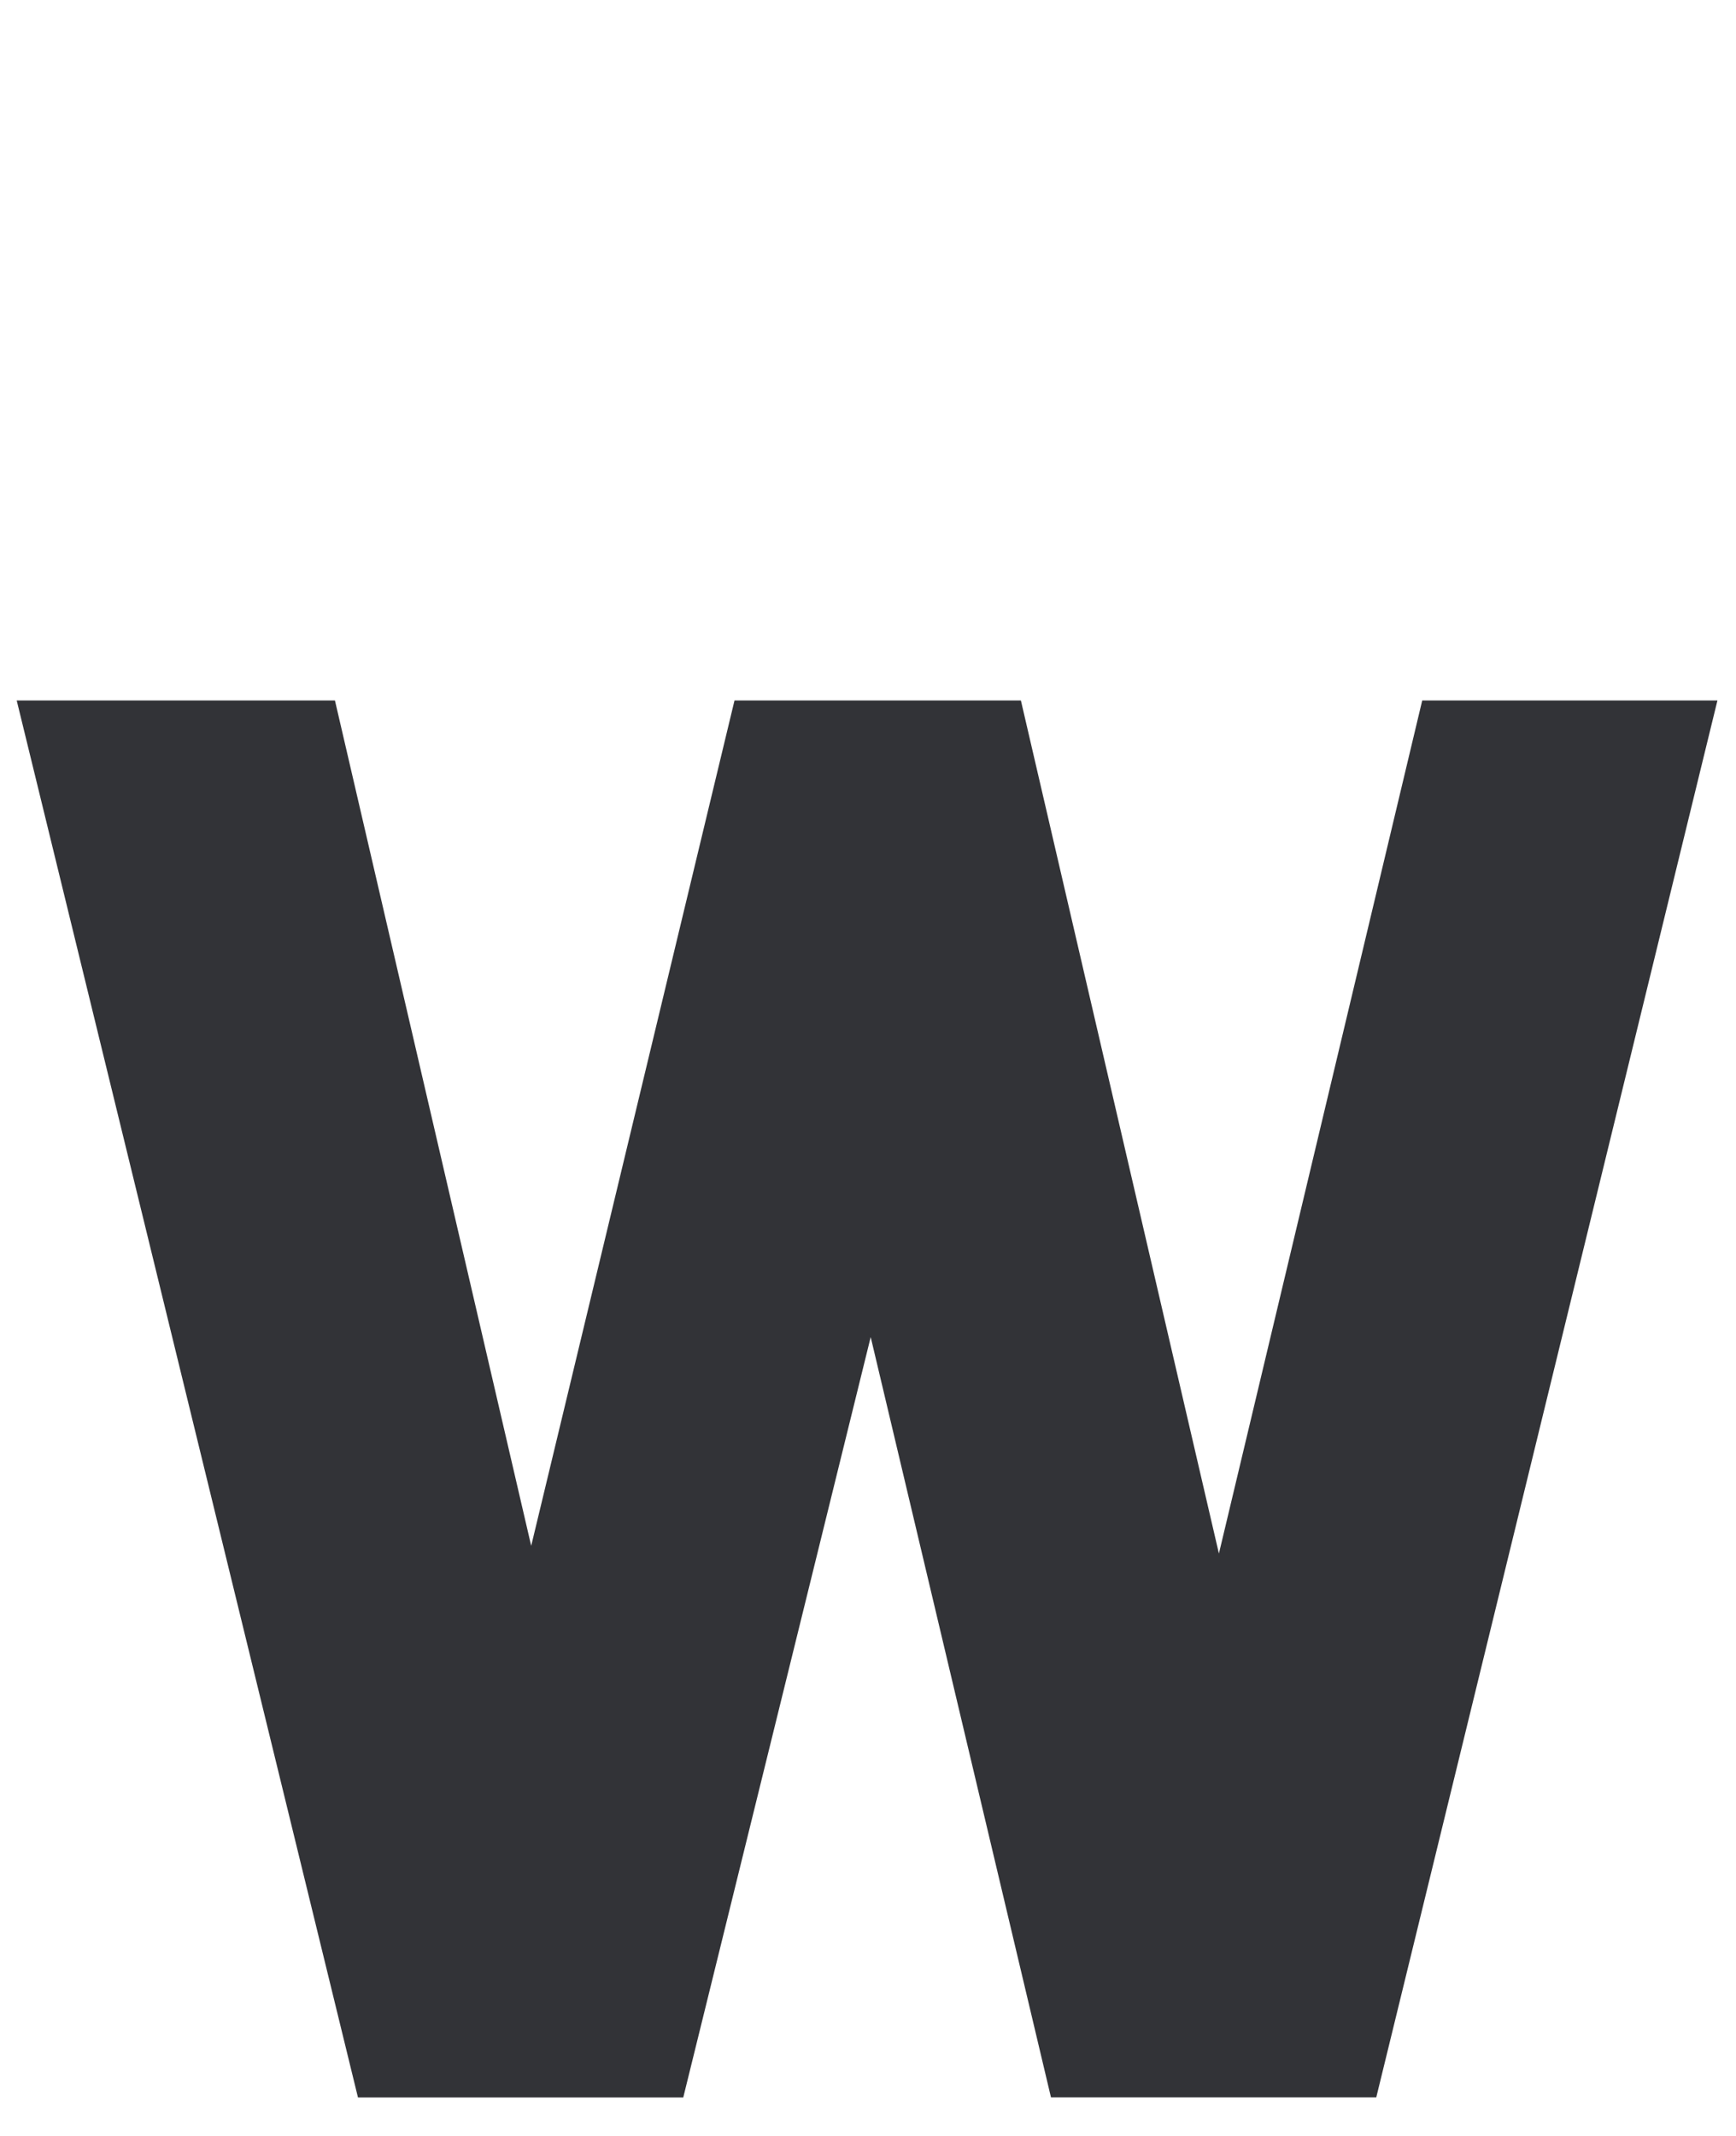 <?xml version="1.0" encoding="utf-8"?>
<!-- Generator: Adobe Illustrator 26.0.0, SVG Export Plug-In . SVG Version: 6.00 Build 0)  -->
<svg version="1.1" id="Layer_1" xmlns="http://www.w3.org/2000/svg" xmlns:xlink="http://www.w3.org/1999/xlink" x="0px" y="0px"
	 viewBox="0 0 187 230" style="enable-background:new 0 0 187 230;" xml:space="preserve">
<style type="text/css">
	.st0{fill:#323337;}
</style>
<g>
	<path class="st0" d="M185,75.43l-36.75,150.42h-35.04l-19.42-81.87L73.6,225.86H38.56L1.8,75.43h34.28l21.14,91.03l21.9-91.03
		h30.85l21.33,91.86l21.9-91.86H185z"/>
</g>
</svg>

